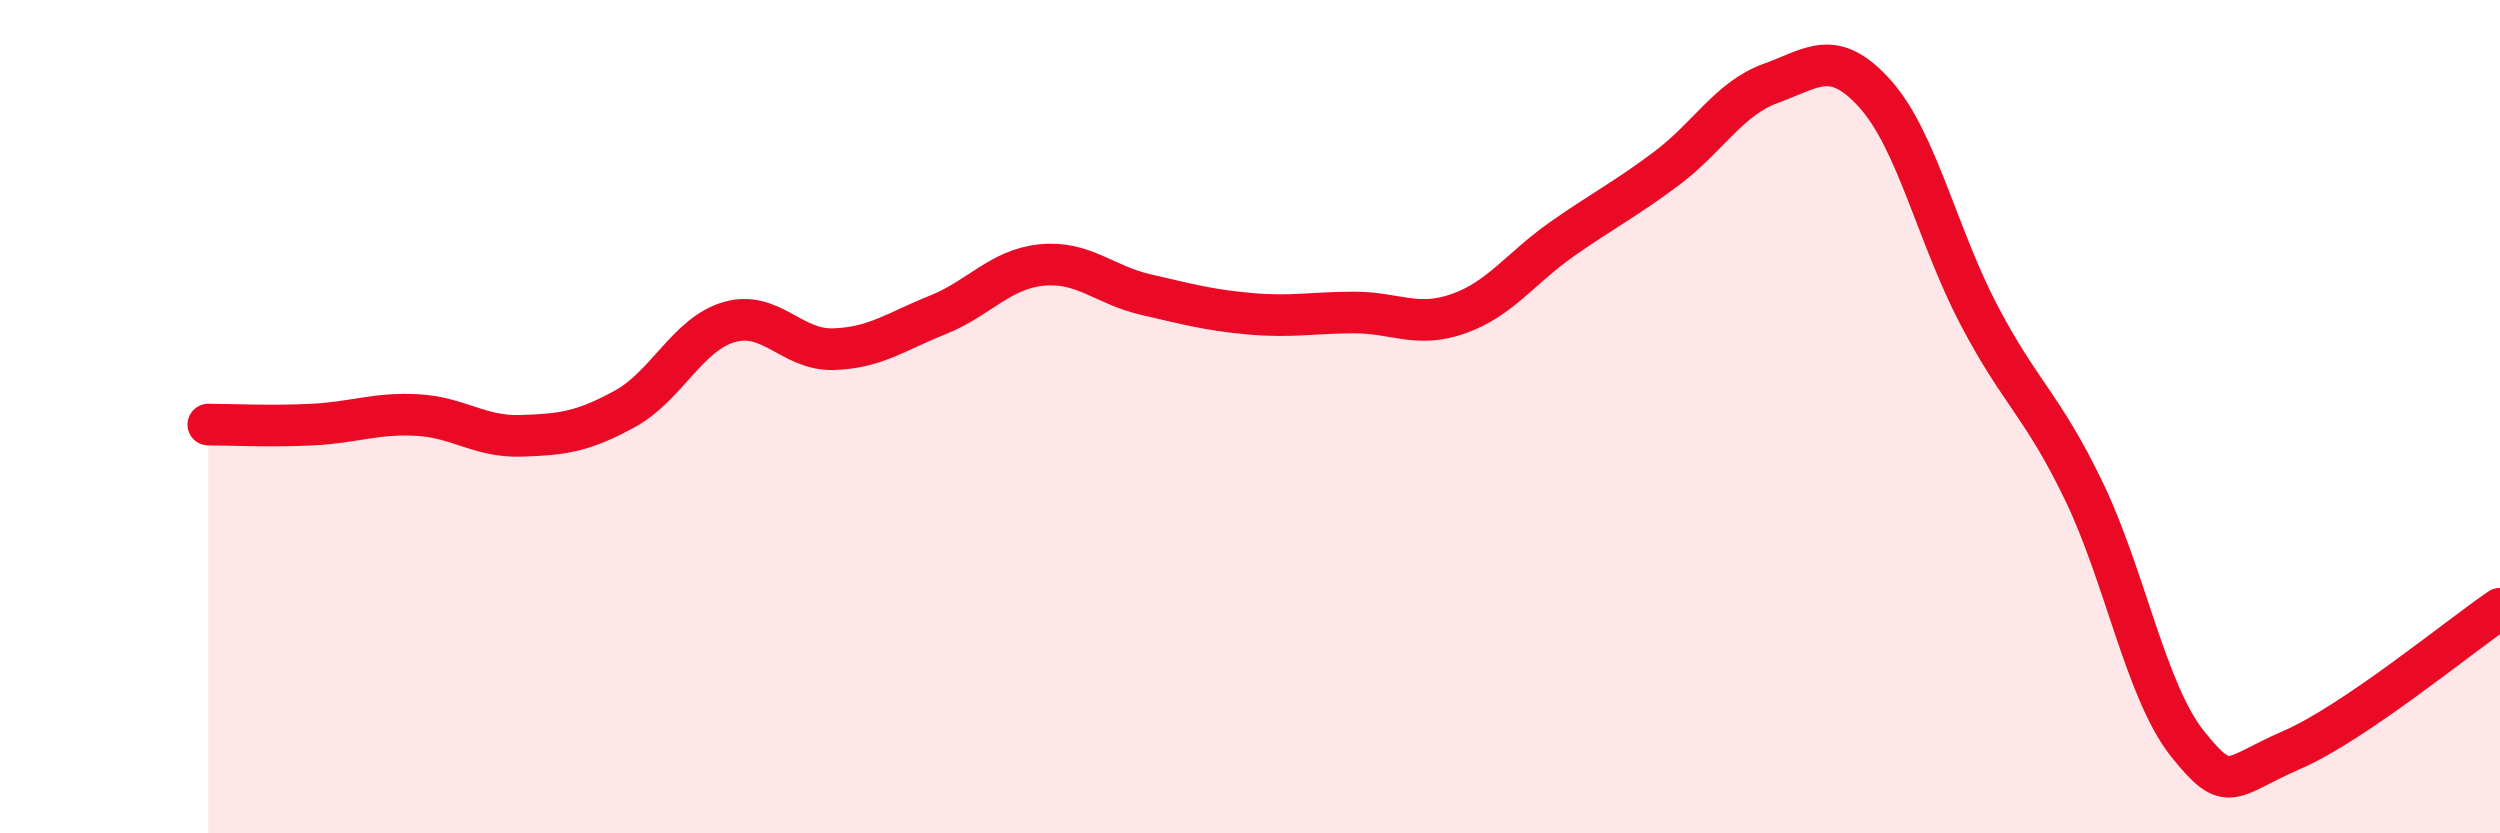 
    <svg width="60" height="20" viewBox="0 0 60 20" xmlns="http://www.w3.org/2000/svg">
      <path
        d="M 5,10.19 C 5.5,10.19 6.5,10.24 7.5,10.19 C 8.5,10.14 9,9.91 10,9.96 C 11,10.01 11.5,10.49 12.5,10.46 C 13.5,10.43 14,10.36 15,9.81 C 16,9.26 16.5,8.02 17.5,7.73 C 18.5,7.44 19,8.41 20,8.38 C 21,8.35 21.5,7.96 22.5,7.56 C 23.5,7.16 24,6.46 25,6.36 C 26,6.26 26.5,6.84 27.5,7.07 C 28.5,7.3 29,7.44 30,7.53 C 31,7.62 31.5,7.5 32.5,7.5 C 33.5,7.5 34,7.88 35,7.53 C 36,7.18 36.5,6.43 37.5,5.73 C 38.5,5.03 39,4.79 40,4.04 C 41,3.29 41.5,2.36 42.5,2 C 43.5,1.64 44,1.14 45,2.25 C 46,3.36 46.5,5.67 47.5,7.57 C 48.5,9.47 49,9.7 50,11.76 C 51,13.82 51.5,16.6 52.5,17.85 C 53.5,19.1 53.5,18.65 55,18 C 56.5,17.35 59,15.29 60,14.61L60 20L5 20Z"
        fill="#EB0A25"
        opacity="0.1"
        stroke-linecap="round"
        stroke-linejoin="round"
      />
      <path
        d="M 5,10.19 C 5.5,10.19 6.5,10.24 7.5,10.19 C 8.5,10.14 9,9.91 10,9.96 C 11,10.01 11.5,10.49 12.5,10.46 C 13.5,10.43 14,10.36 15,9.81 C 16,9.26 16.5,8.02 17.5,7.73 C 18.5,7.44 19,8.41 20,8.38 C 21,8.35 21.5,7.96 22.5,7.56 C 23.5,7.16 24,6.46 25,6.36 C 26,6.26 26.5,6.84 27.5,7.07 C 28.5,7.3 29,7.44 30,7.53 C 31,7.62 31.5,7.5 32.5,7.5 C 33.5,7.5 34,7.88 35,7.53 C 36,7.18 36.5,6.43 37.5,5.73 C 38.5,5.03 39,4.79 40,4.04 C 41,3.29 41.5,2.36 42.5,2 C 43.5,1.64 44,1.14 45,2.25 C 46,3.36 46.5,5.67 47.5,7.57 C 48.5,9.47 49,9.7 50,11.76 C 51,13.82 51.5,16.6 52.5,17.85 C 53.5,19.1 53.5,18.65 55,18 C 56.5,17.35 59,15.29 60,14.61"
        stroke="#EB0A25"
        stroke-width="1"
        fill="none"
        stroke-linecap="round"
        stroke-linejoin="round"
      />
    </svg>
  